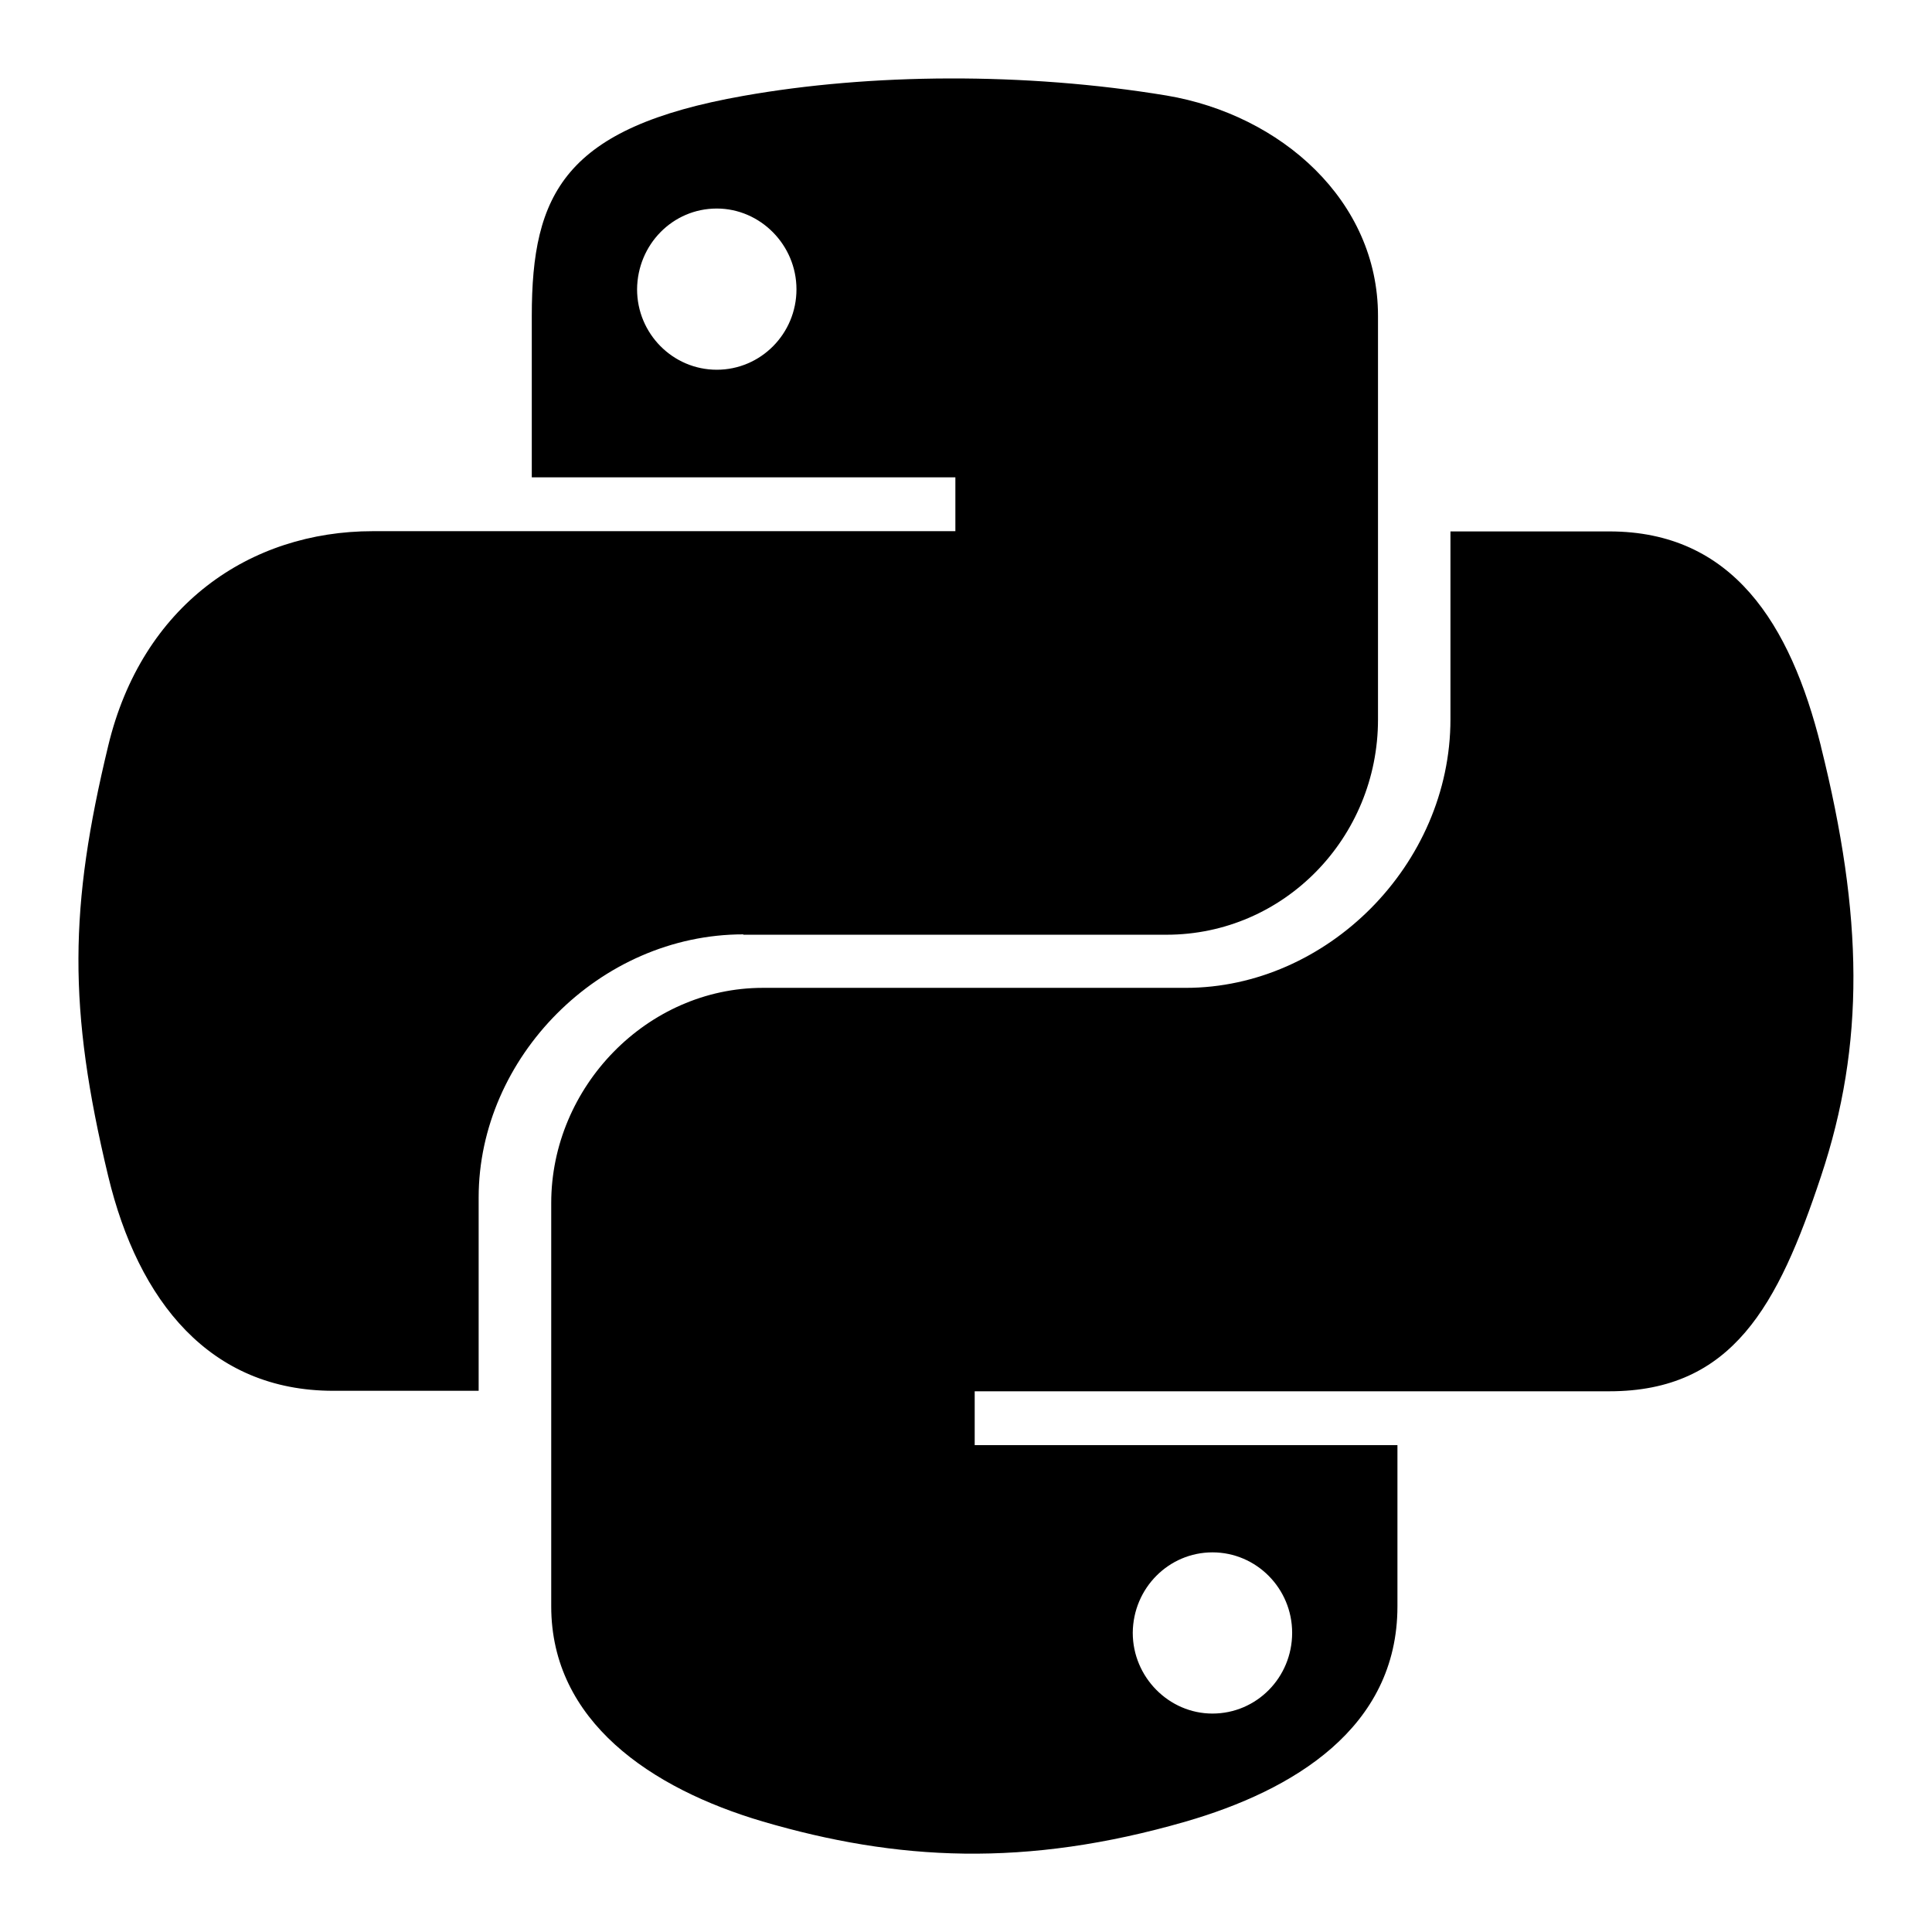 <svg xmlns="http://www.w3.org/2000/svg" viewBox="-0.5 -0.5 16 16" id="Python--Streamline-Font-Awesome.svg" height="16" width="16"><desc>Python Streamline Icon: https://streamlinehq.com</desc><!--! Font Awesome Free 6.5.2 by @fontawesome - https://fontawesome.com License - https://fontawesome.com/license/free (Icons: CC BY 4.0, Fonts: SIL OFL 1.1, Code: MIT License) Copyright 2024 Fonticons, Inc.--><path d="M14.58 5.679c-0.253 -1.014 -0.732 -1.778 -1.752 -1.778h-1.316v1.555c0 1.207 -1.024 2.225 -2.192 2.225H5.817c-0.958 0 -1.752 0.82 -1.752 1.782v3.34c0 0.952 0.827 1.509 1.752 1.782 1.109 0.325 2.175 0.384 3.504 0 0.883 -0.256 1.752 -0.771 1.752 -1.782v-1.335H7.572v-0.446h5.256c1.02 0 1.398 -0.712 1.752 -1.778 0.367 -1.099 0.351 -2.156 0 -3.563ZM9.541 12.356c0.364 0 0.66 0.299 0.66 0.666 0 0.371 -0.295 0.669 -0.66 0.669 -0.361 0 -0.66 -0.302 -0.66 -0.669 0.003 -0.371 0.299 -0.666 0.66 -0.666ZM5.656 7.241H9.16c0.974 0 1.752 -0.804 1.752 -1.782V2.115c0 -0.952 -0.801 -1.664 -1.752 -1.824 -1.175 -0.194 -2.451 -0.184 -3.504 0.003 -1.483 0.262 -1.752 0.81 -1.752 1.824v1.335h3.508v0.446H2.588c-1.02 0 -1.913 0.614 -2.192 1.778 -0.322 1.335 -0.335 2.169 0 3.563 0.249 1.037 0.843 1.778 1.864 1.778h1.204v-1.601c0 -1.158 1.001 -2.179 2.192 -2.179Zm-0.22 -4.679c-0.364 0 -0.66 -0.299 -0.66 -0.666 0.003 -0.371 0.295 -0.669 0.66 -0.669 0.361 0 0.66 0.302 0.66 0.669s-0.295 0.666 -0.66 0.666Z" fill="#000000" stroke-width="1"></path></svg>